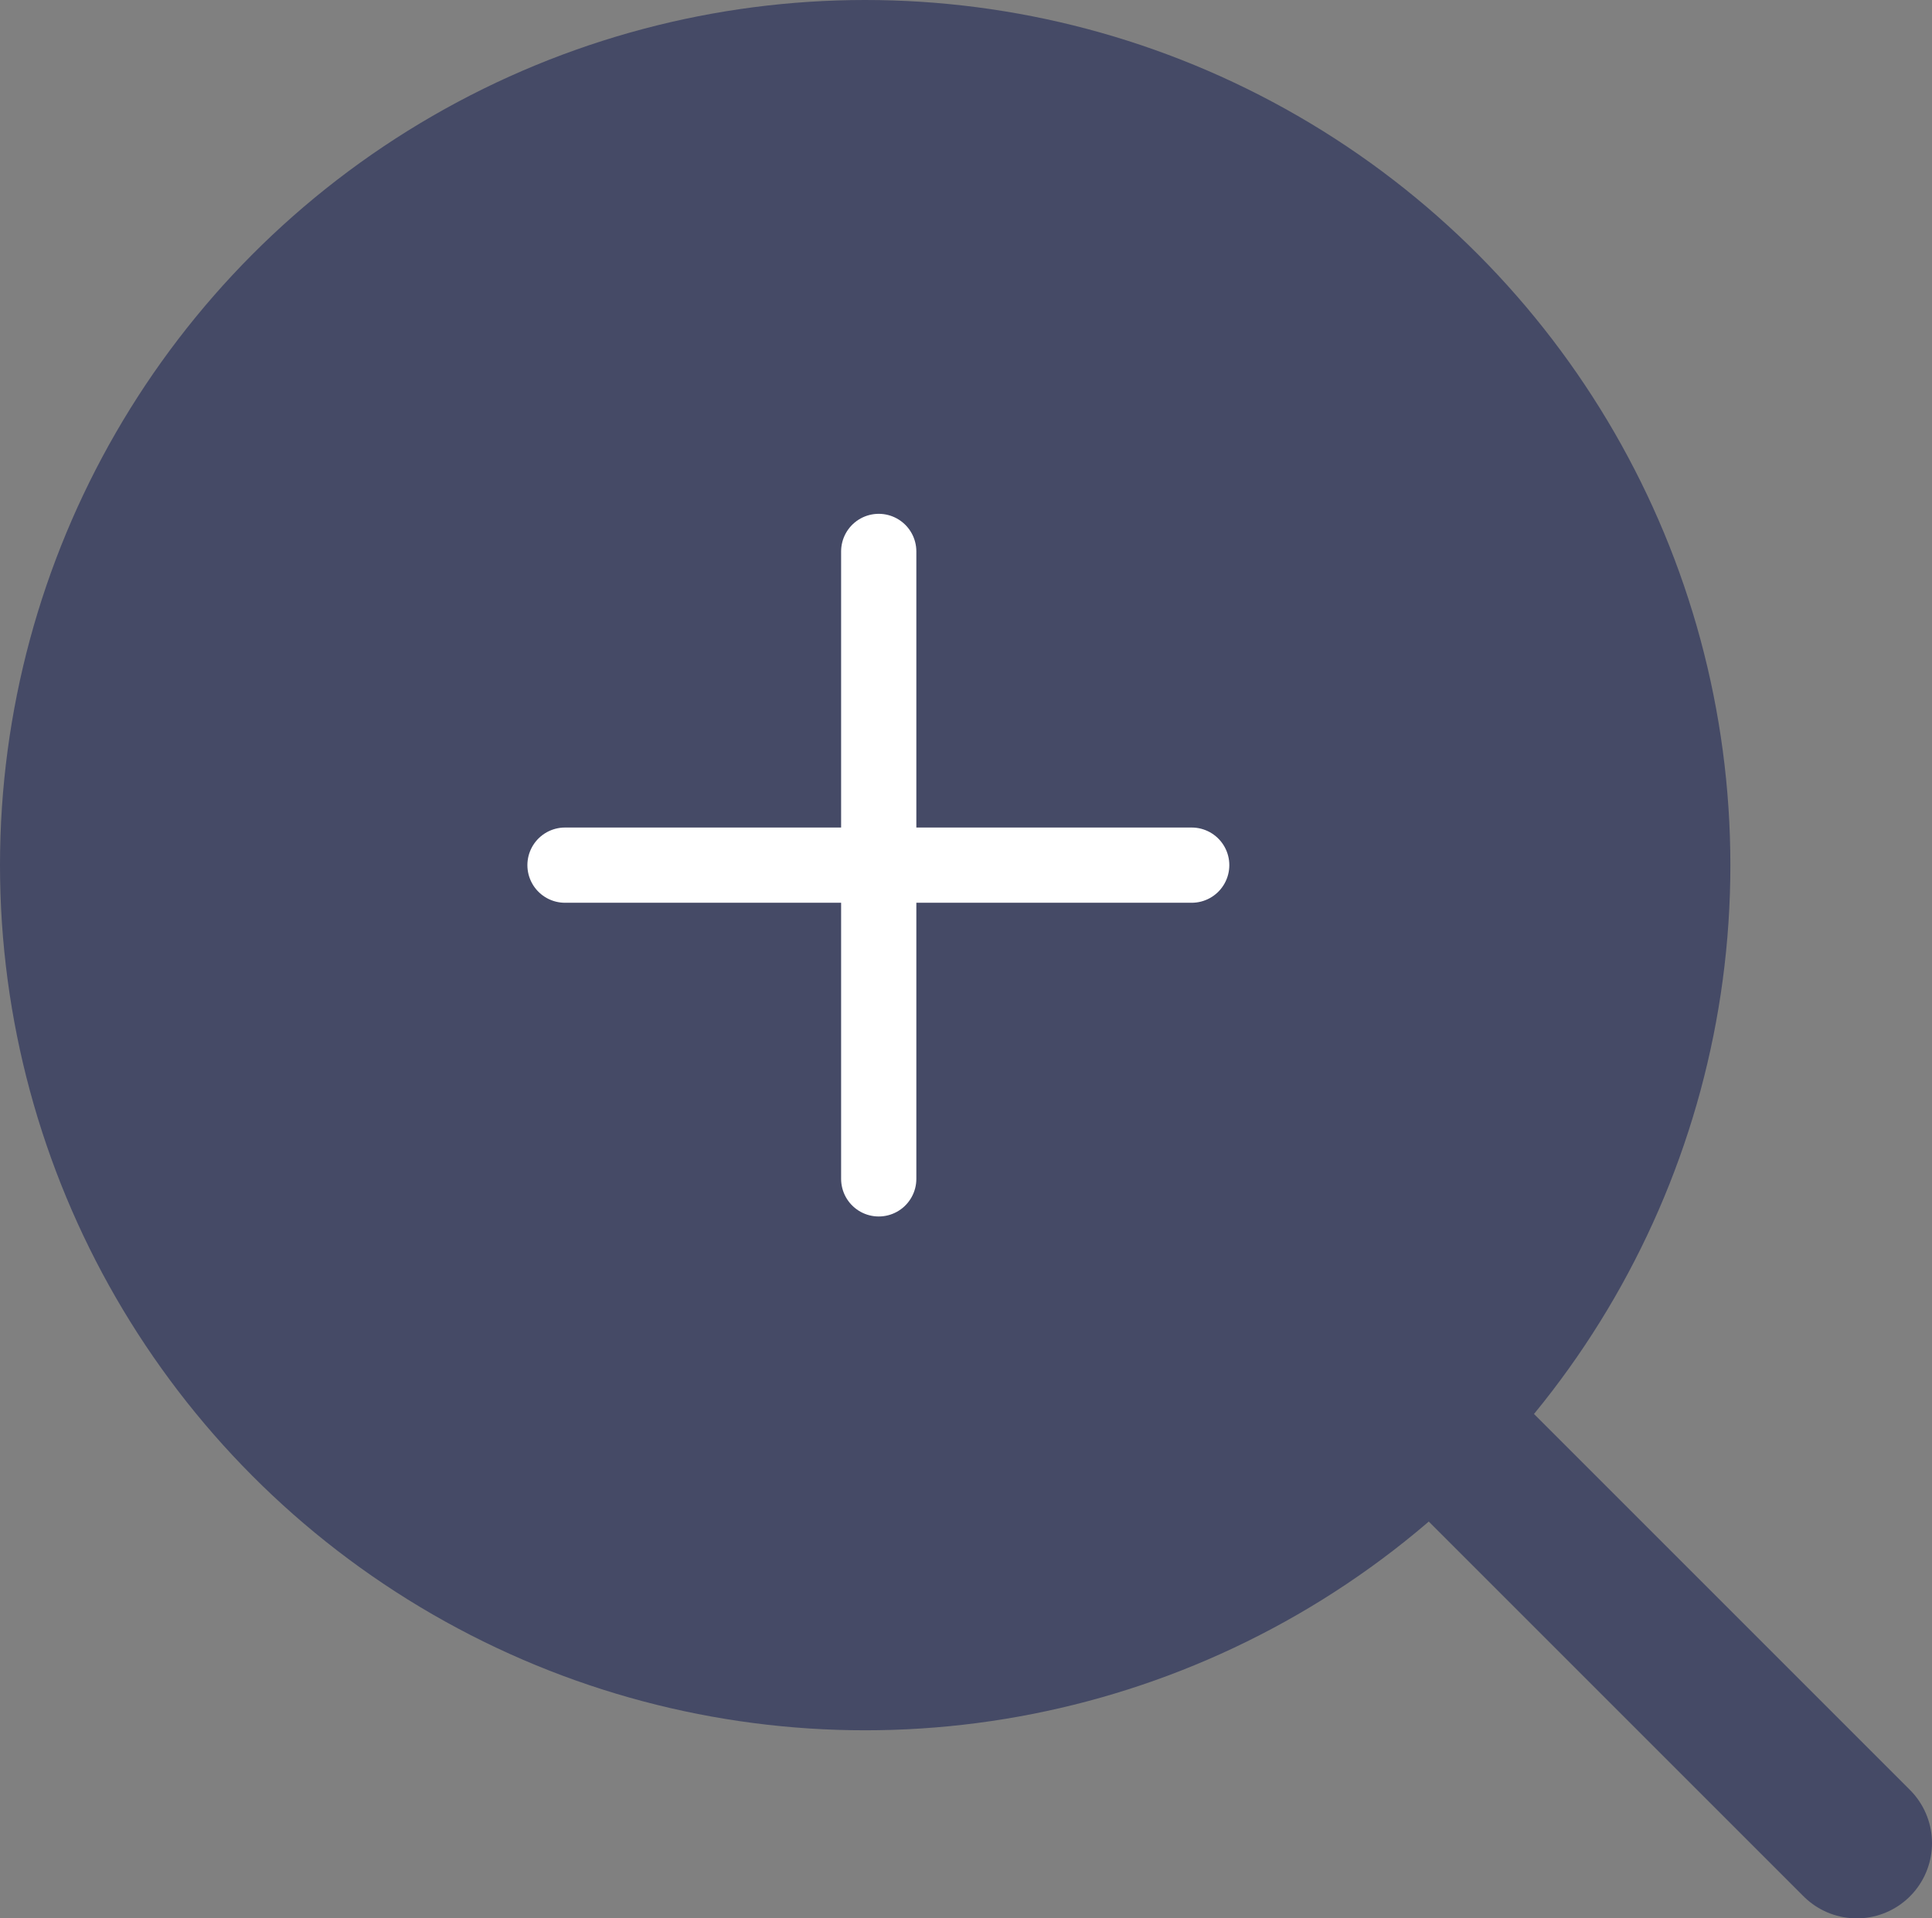 <?xml version="1.0" encoding="UTF-8"?><svg id="_レイヤー_2" xmlns="http://www.w3.org/2000/svg" viewBox="0 0 25.68 25.5"><rect x="0" y="0" width="25.68" height="25.5" fill="#808080" stroke="none"/><defs><style>.cls-1{stroke:#fff;}.cls-1,.cls-2{fill:none;stroke-linecap:round;stroke-linejoin:round;}.cls-3{fill:#454a66;}.cls-2{stroke:#454a66;stroke-width:2px;}</style></defs><g id="contents"><g><circle class="cls-3" cx="11.5" cy="11.5" r="11.5"/><g id="_レイヤー_2-2"><g id="icon_data"><line class="cls-2" x1="24.68" y1="24.5" x2="17.93" y2="17.75"/><line class="cls-1" x1="7.51" y1="11.5" x2="15.84" y2="11.5"/><line class="cls-1" x1="11.68" y1="7.33" x2="11.68" y2="15.67"/></g></g></g></g></svg>